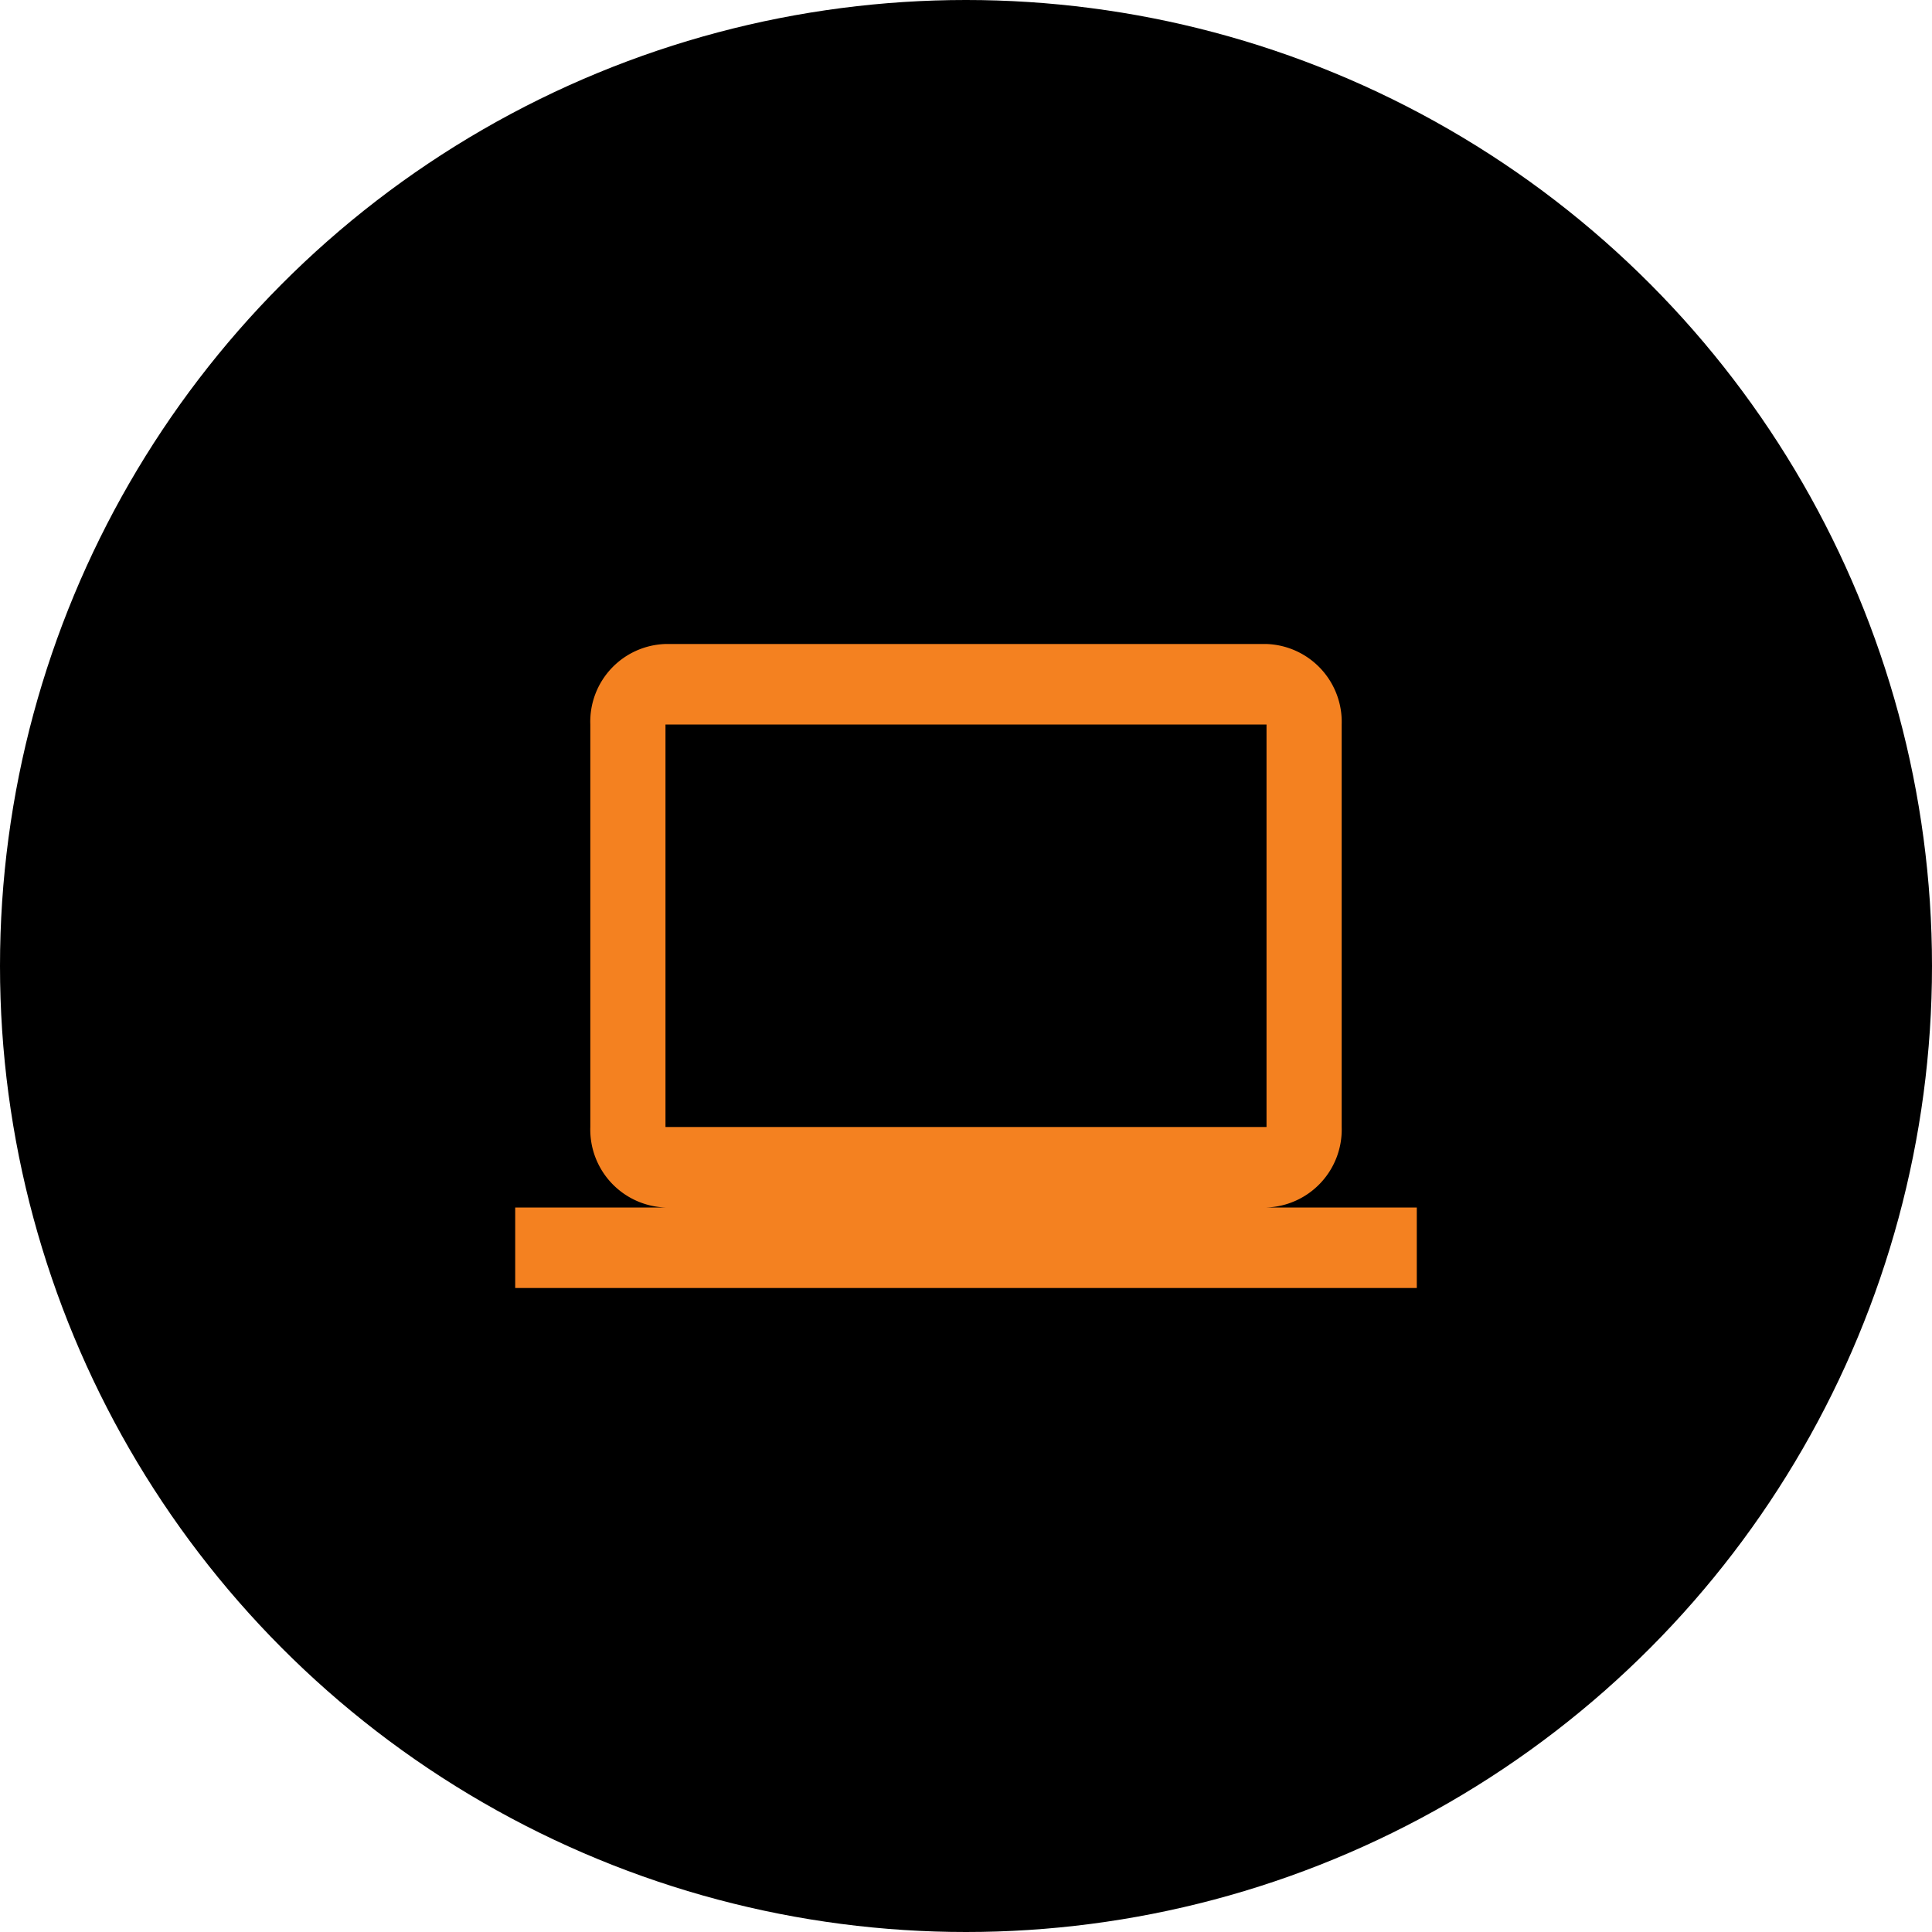 <svg xmlns="http://www.w3.org/2000/svg" width="60" height="60" viewBox="0 0 60 60">
  <g id="Group_8332" data-name="Group 8332" transform="translate(-434 -4119)">
    <circle id="Ellipse_14" data-name="Ellipse 14" cx="30" cy="30" r="30" transform="translate(434 4119)"/>
    <g id="MDI_laptop" data-name="MDI / laptop" transform="translate(450 4135)">
      <g id="Boundary" fill="#f48120" stroke="rgba(0,0,0,0)" stroke-width="1" opacity="0">
        <rect width="28" height="28" stroke="none"/>
        <rect x="0.5" y="0.5" width="27" height="27" fill="none"/>
      </g>
      <path id="Path_laptop" data-name="Path / laptop" d="M4.667,6.5H23.333V19H4.667m18.667,2.5A2.421,2.421,0,0,0,25.667,19V6.5A2.42,2.42,0,0,0,23.333,4H4.667A2.413,2.413,0,0,0,2.333,6.5V19a2.421,2.421,0,0,0,2.333,2.5H0V24H28V21.5Z" fill="#f48120"/>
    </g>
  </g>
</svg>

